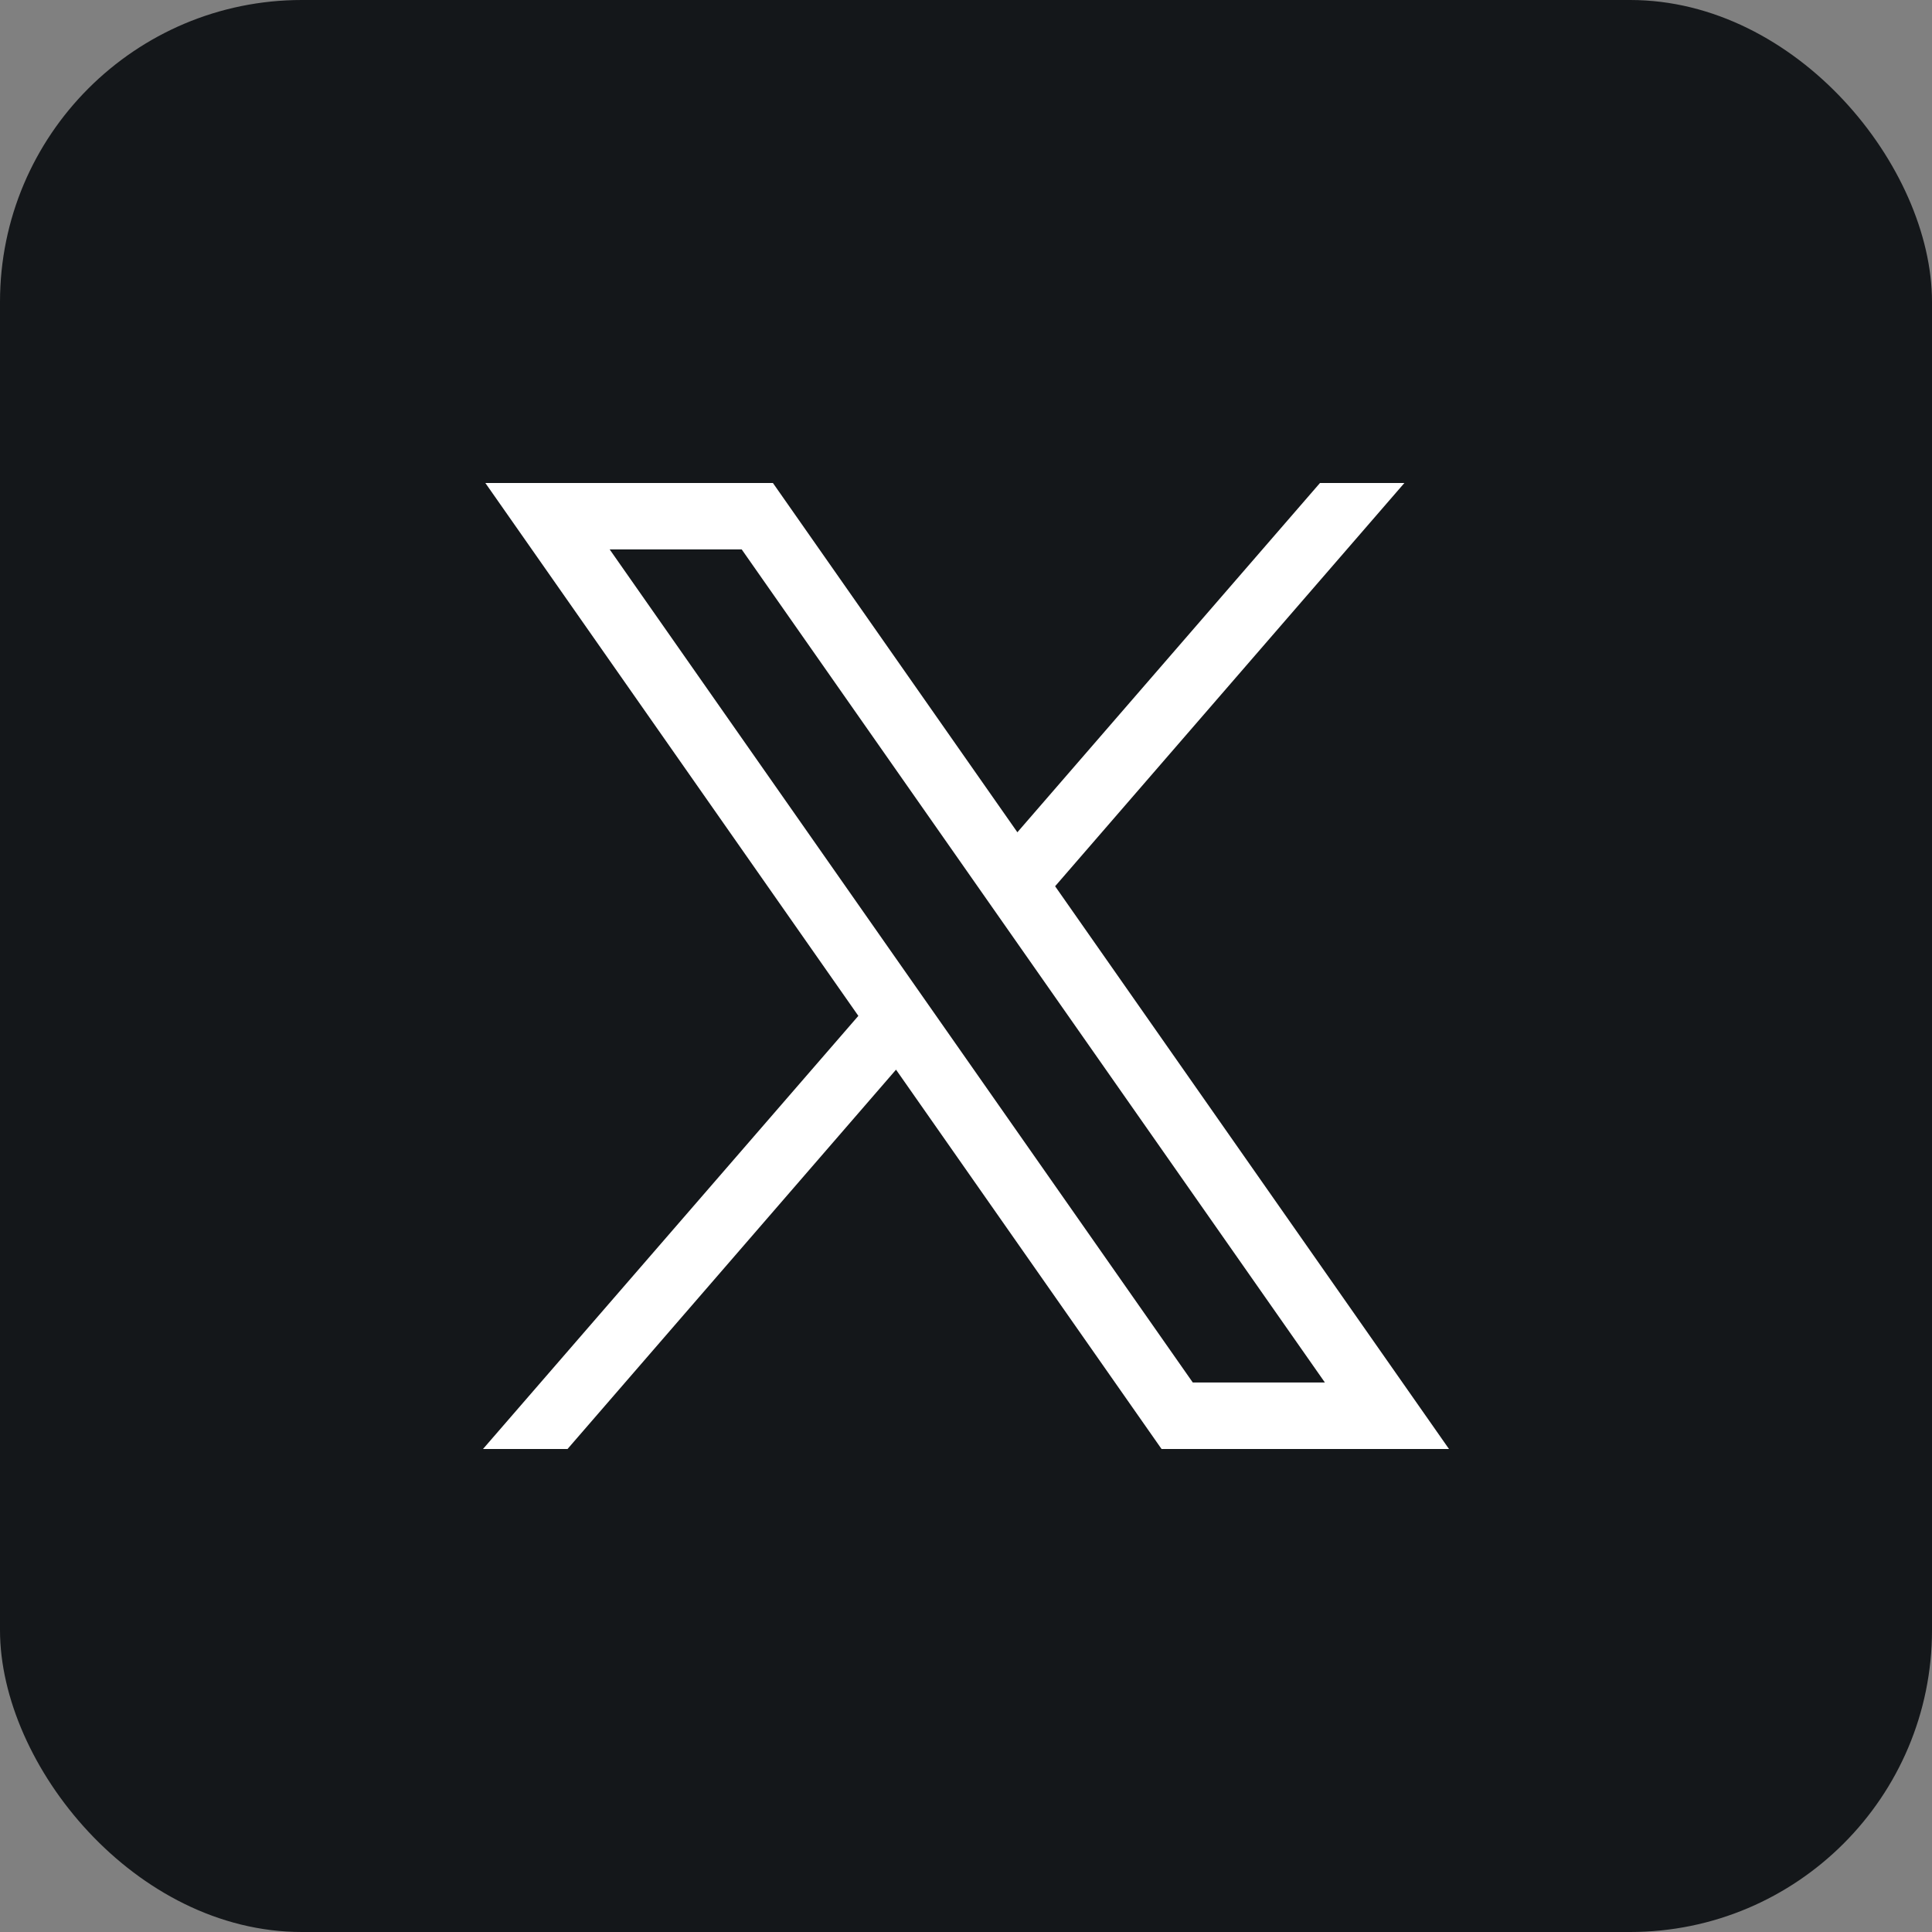 <svg width="32" height="32" viewBox="0 0 32 32" fill="none" xmlns="http://www.w3.org/2000/svg">
<rect x="0" y="0" width="32" height="32" fill="#808080" stroke="none"/>
<g id="Component 1">
<rect id="Rectangle 3" width="32" height="32" rx="5" fill="#14171A"/>
<path id="path1009_00000085233067012765065040000004436508438436015000_" d="M8.039 8L14.217 16.826L8 24H9.4L14.841 17.717L19.239 24H24L17.476 14.679L23.261 8H21.863L16.851 13.785L12.802 8H8.039ZM10.098 9.1H12.285L21.944 22.898H19.756L10.098 9.1Z" fill="white"/>
</g>
</svg>
